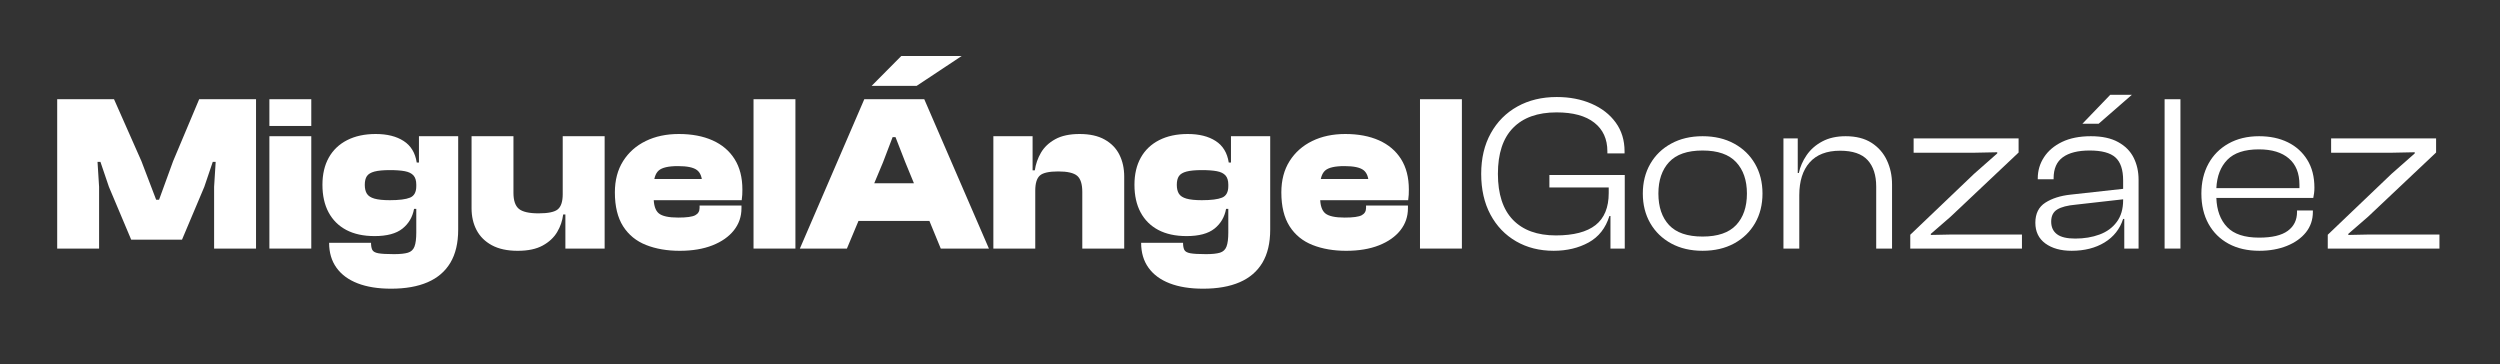 <svg xmlns="http://www.w3.org/2000/svg" xmlns:xlink="http://www.w3.org/1999/xlink" width="776" viewBox="0 0 582 84.75" height="113" preserveAspectRatio="xMidYMid meet"><rect x="0" y="0" width="582" height="84.75" fill="#333333" stroke="none"/><defs></defs><g id="7c0b9c56ae"><g style="fill:#ffffff;fill-opacity:1;"><g transform="translate(11.755, 57.867)"><path style="stroke:none" d="M 11.312 0 L 1.559 0 L 1.559 -34.77 L 14.789 -34.77 L 21.172 -20.344 L 24.598 -11.363 L 25.273 -11.363 L 28.543 -20.344 L 34.613 -34.77 L 47.848 -34.77 L 47.848 0 L 38.09 0 L 38.09 -14.375 L 38.453 -20.188 L 37.777 -20.188 L 35.809 -14.375 L 30.617 -2.074 L 18.785 -2.074 L 13.598 -14.375 L 11.625 -20.188 L 10.949 -20.188 L 11.312 -14.375 Z M 11.312 0 "></path></g></g><g style="fill:#ffffff;fill-opacity:1;"><g transform="translate(61.155, 57.867)"><path style="stroke:none" d="M 11.312 0 L 1.559 0 L 1.559 -26.156 L 11.312 -26.156 Z M 11.312 -28.543 L 1.559 -28.543 L 1.559 -34.77 L 11.312 -34.77 Z M 11.312 -28.543 "></path></g></g><g style="fill:#ffffff;fill-opacity:1;"><g transform="translate(74.024, 57.867)"><path style="stroke:none" d="M 17.02 9.34 C 13.977 9.34 11.383 8.926 9.238 8.094 C 7.094 7.266 5.449 6.055 4.309 4.461 C 3.164 2.871 2.594 0.934 2.594 -1.348 L 12.352 -1.348 C 12.352 -0.656 12.445 -0.113 12.637 0.285 C 12.828 0.684 13.293 0.953 14.039 1.09 C 14.781 1.227 16 1.297 17.695 1.297 C 19.113 1.297 20.195 1.184 20.938 0.961 C 21.684 0.734 22.191 0.258 22.469 -0.469 C 22.746 -1.195 22.887 -2.285 22.887 -3.738 L 22.887 -19.719 L 23.508 -19.719 L 23.508 -26.156 L 32.641 -26.156 L 32.641 -4.41 C 32.641 -1.297 32.035 1.27 30.824 3.297 C 29.613 5.32 27.852 6.832 25.531 7.836 C 23.215 8.84 20.375 9.34 17.02 9.34 Z M 13.18 -2.906 C 10.586 -2.906 8.391 -3.383 6.59 -4.332 C 4.793 -5.285 3.418 -6.652 2.465 -8.434 C 1.512 -10.215 1.039 -12.352 1.039 -14.84 C 1.039 -17.297 1.531 -19.41 2.516 -21.172 C 3.504 -22.938 4.93 -24.293 6.797 -25.246 C 8.668 -26.199 10.879 -26.672 13.441 -26.672 C 16.105 -26.672 18.273 -26.129 19.953 -25.039 C 21.633 -23.949 22.645 -22.281 22.988 -20.031 L 24.598 -20.031 L 23.871 -14.895 L 22.887 -14.895 C 22.887 -15.828 22.668 -16.535 22.238 -17.02 C 21.805 -17.504 21.137 -17.836 20.238 -18.008 C 19.34 -18.18 18.164 -18.266 16.711 -18.266 C 15.188 -18.266 14.004 -18.152 13.156 -17.93 C 12.309 -17.703 11.719 -17.352 11.391 -16.867 C 11.062 -16.383 10.898 -15.707 10.898 -14.84 C 10.898 -13.977 11.062 -13.285 11.391 -12.766 C 11.719 -12.246 12.309 -11.867 13.156 -11.625 C 14.004 -11.383 15.188 -11.262 16.711 -11.262 C 18.891 -11.262 20.465 -11.461 21.434 -11.859 C 22.402 -12.254 22.887 -13.145 22.887 -14.531 L 23.871 -14.531 L 23.871 -9.238 L 22.367 -9.238 C 22.02 -7.336 21.121 -5.805 19.668 -4.645 C 18.215 -3.484 16.051 -2.906 13.18 -2.906 Z M 13.18 -2.906 "></path></g></g><g style="fill:#ffffff;fill-opacity:1;"><g transform="translate(108.22, 57.867)"><path style="stroke:none" d="M 12.297 0.52 C 9.879 0.52 7.871 0.086 6.277 -0.777 C 4.688 -1.645 3.504 -2.82 2.723 -4.309 C 1.945 -5.793 1.559 -7.488 1.559 -9.395 L 1.559 -26.156 L 11.312 -26.156 L 11.312 -12.973 C 11.312 -11.176 11.738 -9.93 12.586 -9.238 C 13.434 -8.547 14.961 -8.199 17.176 -8.199 C 19.426 -8.199 20.922 -8.52 21.664 -9.16 C 22.41 -9.801 22.781 -10.969 22.781 -12.66 L 23.766 -12.66 L 24.598 -7.941 L 22.887 -7.941 C 22.711 -6.488 22.246 -5.121 21.484 -3.84 C 20.723 -2.559 19.598 -1.512 18.109 -0.699 C 16.625 0.113 14.688 0.52 12.297 0.52 Z M 32.539 0 L 23.402 0 L 23.402 -8.043 L 22.781 -8.305 L 22.781 -26.156 L 32.539 -26.156 Z M 32.539 0 "></path></g></g><g style="fill:#ffffff;fill-opacity:1;"><g transform="translate(142.104, 57.867)"><path style="stroke:none" d="M 16.141 0.52 C 13.199 0.52 10.586 0.07 8.305 -0.832 C 6.02 -1.73 4.238 -3.184 2.957 -5.188 C 1.68 -7.195 1.039 -9.824 1.039 -13.078 C 1.039 -15.914 1.68 -18.344 2.957 -20.367 C 4.238 -22.391 5.992 -23.949 8.227 -25.039 C 10.457 -26.129 13.023 -26.672 15.93 -26.672 C 18.941 -26.672 21.555 -26.18 23.766 -25.195 C 25.98 -24.207 27.695 -22.754 28.906 -20.836 C 30.117 -18.914 30.723 -16.555 30.723 -13.75 C 30.723 -13.301 30.711 -12.895 30.695 -12.531 C 30.68 -12.168 30.633 -11.746 30.566 -11.262 L 7.422 -11.262 L 7.422 -16.191 L 23.508 -16.191 L 21.379 -13.129 C 21.379 -13.441 21.379 -13.742 21.379 -14.039 C 21.379 -14.332 21.379 -14.633 21.379 -14.945 C 21.379 -16.535 20.973 -17.645 20.16 -18.266 C 19.348 -18.891 17.867 -19.199 15.723 -19.199 C 13.508 -19.199 12.012 -18.855 11.234 -18.164 C 10.457 -17.473 10.066 -16.227 10.066 -14.426 L 10.066 -11.938 C 10.066 -10.102 10.465 -8.855 11.262 -8.199 C 12.055 -7.543 13.562 -7.215 15.777 -7.215 C 17.746 -7.215 19.07 -7.395 19.746 -7.758 C 20.422 -8.121 20.758 -8.684 20.758 -9.445 L 20.758 -10.016 L 30.512 -10.016 L 30.512 -9.395 C 30.512 -7.457 29.926 -5.742 28.75 -4.254 C 27.574 -2.77 25.914 -1.602 23.766 -0.754 C 21.621 0.094 19.078 0.52 16.141 0.52 Z M 16.141 0.52 "></path></g></g><g style="fill:#ffffff;fill-opacity:1;"><g transform="translate(173.862, 57.867)"><path style="stroke:none" d="M 1.559 -34.77 L 11.312 -34.77 L 11.312 0 L 1.559 0 Z M 1.559 -34.77 "></path></g></g><g style="fill:#ffffff;fill-opacity:1;"><g transform="translate(186.731, 57.867)"><path style="stroke:none" d="M 10.43 0 L -0.52 0 L 14.477 -34.77 L 28.438 -34.77 L 43.488 0 L 32.277 0 L 24.027 -20.082 L 21.742 -25.945 L 21.07 -25.945 L 18.836 -20.082 Z M 33.992 -6.434 L 8.355 -6.434 L 8.355 -15.203 L 33.992 -15.203 Z M 26.672 -37.883 L 16.191 -37.883 L 23.094 -44.836 L 37.156 -44.836 Z M 26.672 -37.883 "></path></g></g><g style="fill:#ffffff;fill-opacity:1;"><g transform="translate(229.696, 57.867)"><path style="stroke:none" d="M 32.02 0 L 22.262 0 L 22.262 -13.18 C 22.262 -15.016 21.863 -16.27 21.07 -16.941 C 20.273 -17.617 18.805 -17.957 16.656 -17.957 C 14.512 -17.957 13.086 -17.637 12.375 -16.996 C 11.668 -16.355 11.312 -15.188 11.312 -13.492 L 10.328 -13.492 L 9.496 -18.215 L 11.211 -18.215 C 11.418 -19.668 11.891 -21.035 12.637 -22.312 C 13.379 -23.594 14.488 -24.641 15.957 -25.453 C 17.426 -26.266 19.32 -26.672 21.641 -26.672 C 23.992 -26.672 25.938 -26.242 27.477 -25.375 C 29.016 -24.512 30.16 -23.336 30.902 -21.848 C 31.648 -20.359 32.02 -18.664 32.02 -16.762 Z M 11.312 0 L 1.559 0 L 1.559 -26.156 L 10.691 -26.156 L 10.691 -18.109 L 11.312 -17.852 Z M 11.312 0 "></path></g></g><g style="fill:#ffffff;fill-opacity:1;"><g transform="translate(263.062, 57.867)"><path style="stroke:none" d="M 17.02 9.34 C 13.977 9.34 11.383 8.926 9.238 8.094 C 7.094 7.266 5.449 6.055 4.309 4.461 C 3.164 2.871 2.594 0.934 2.594 -1.348 L 12.352 -1.348 C 12.352 -0.656 12.445 -0.113 12.637 0.285 C 12.828 0.684 13.293 0.953 14.039 1.09 C 14.781 1.227 16 1.297 17.695 1.297 C 19.113 1.297 20.195 1.184 20.938 0.961 C 21.684 0.734 22.191 0.258 22.469 -0.469 C 22.746 -1.195 22.887 -2.285 22.887 -3.738 L 22.887 -19.719 L 23.508 -19.719 L 23.508 -26.156 L 32.641 -26.156 L 32.641 -4.41 C 32.641 -1.297 32.035 1.27 30.824 3.297 C 29.613 5.32 27.852 6.832 25.531 7.836 C 23.215 8.84 20.375 9.34 17.02 9.34 Z M 13.18 -2.906 C 10.586 -2.906 8.391 -3.383 6.59 -4.332 C 4.793 -5.285 3.418 -6.652 2.465 -8.434 C 1.512 -10.215 1.039 -12.352 1.039 -14.84 C 1.039 -17.297 1.531 -19.41 2.516 -21.172 C 3.504 -22.938 4.93 -24.293 6.797 -25.246 C 8.668 -26.199 10.879 -26.672 13.441 -26.672 C 16.105 -26.672 18.273 -26.129 19.953 -25.039 C 21.633 -23.949 22.645 -22.281 22.988 -20.031 L 24.598 -20.031 L 23.871 -14.895 L 22.887 -14.895 C 22.887 -15.828 22.668 -16.535 22.238 -17.02 C 21.805 -17.504 21.137 -17.836 20.238 -18.008 C 19.34 -18.18 18.164 -18.266 16.711 -18.266 C 15.188 -18.266 14.004 -18.152 13.156 -17.93 C 12.309 -17.703 11.719 -17.352 11.391 -16.867 C 11.062 -16.383 10.898 -15.707 10.898 -14.84 C 10.898 -13.977 11.062 -13.285 11.391 -12.766 C 11.719 -12.246 12.309 -11.867 13.156 -11.625 C 14.004 -11.383 15.188 -11.262 16.711 -11.262 C 18.891 -11.262 20.465 -11.461 21.434 -11.859 C 22.402 -12.254 22.887 -13.145 22.887 -14.531 L 23.871 -14.531 L 23.871 -9.238 L 22.367 -9.238 C 22.02 -7.336 21.121 -5.805 19.668 -4.645 C 18.215 -3.484 16.051 -2.906 13.18 -2.906 Z M 13.18 -2.906 "></path></g></g><g style="fill:#ffffff;fill-opacity:1;"><g transform="translate(297.258, 57.867)"><path style="stroke:none" d="M 16.141 0.52 C 13.199 0.52 10.586 0.07 8.305 -0.832 C 6.02 -1.73 4.238 -3.184 2.957 -5.188 C 1.68 -7.195 1.039 -9.824 1.039 -13.078 C 1.039 -15.914 1.68 -18.344 2.957 -20.367 C 4.238 -22.391 5.992 -23.949 8.227 -25.039 C 10.457 -26.129 13.023 -26.672 15.93 -26.672 C 18.941 -26.672 21.555 -26.18 23.766 -25.195 C 25.98 -24.207 27.695 -22.754 28.906 -20.836 C 30.117 -18.914 30.723 -16.555 30.723 -13.75 C 30.723 -13.301 30.711 -12.895 30.695 -12.531 C 30.68 -12.168 30.633 -11.746 30.566 -11.262 L 7.422 -11.262 L 7.422 -16.191 L 23.508 -16.191 L 21.379 -13.129 C 21.379 -13.441 21.379 -13.742 21.379 -14.039 C 21.379 -14.332 21.379 -14.633 21.379 -14.945 C 21.379 -16.535 20.973 -17.645 20.16 -18.266 C 19.348 -18.891 17.867 -19.199 15.723 -19.199 C 13.508 -19.199 12.012 -18.855 11.234 -18.164 C 10.457 -17.473 10.066 -16.227 10.066 -14.426 L 10.066 -11.938 C 10.066 -10.102 10.465 -8.855 11.262 -8.199 C 12.055 -7.543 13.562 -7.215 15.777 -7.215 C 17.746 -7.215 19.07 -7.395 19.746 -7.758 C 20.422 -8.121 20.758 -8.684 20.758 -9.445 L 20.758 -10.016 L 30.512 -10.016 L 30.512 -9.395 C 30.512 -7.457 29.926 -5.742 28.75 -4.254 C 27.574 -2.77 25.914 -1.602 23.766 -0.754 C 21.621 0.094 19.078 0.52 16.141 0.52 Z M 16.141 0.52 "></path></g></g><g style="fill:#ffffff;fill-opacity:1;"><g transform="translate(329.015, 57.867)"><path style="stroke:none" d="M 1.559 -34.77 L 11.312 -34.77 L 11.312 0 L 1.559 0 Z M 1.559 -34.77 "></path></g></g><g style="fill:#ffffff;fill-opacity:1;"><g transform="translate(343.01, 57.867)"><path style="stroke:none" d="M 18.688 0.516 C 15.395 0.516 12.477 -0.219 9.938 -1.688 C 7.395 -3.156 5.406 -5.227 3.969 -7.906 C 2.531 -10.594 1.812 -13.754 1.812 -17.391 C 1.812 -21.016 2.555 -24.164 4.047 -26.844 C 5.535 -29.531 7.602 -31.609 10.25 -33.078 C 12.895 -34.547 15.945 -35.281 19.406 -35.281 C 22.414 -35.281 25.113 -34.758 27.5 -33.719 C 29.883 -32.688 31.758 -31.227 33.125 -29.344 C 34.5 -27.457 35.188 -25.219 35.188 -22.625 L 35.188 -22.156 L 31.188 -22.156 L 31.188 -22.625 C 31.188 -25.5 30.172 -27.727 28.141 -29.312 C 26.117 -30.906 23.191 -31.703 19.359 -31.703 C 14.961 -31.703 11.586 -30.5 9.234 -28.094 C 6.879 -25.695 5.703 -22.129 5.703 -17.391 C 5.703 -12.68 6.867 -9.113 9.203 -6.688 C 11.547 -4.27 14.879 -3.062 19.203 -3.062 C 23.316 -3.062 26.395 -3.863 28.438 -5.469 C 30.477 -7.082 31.5 -9.566 31.5 -12.922 L 31.5 -14.219 L 17.688 -14.219 L 17.688 -17.125 L 35.234 -17.125 L 35.234 0 L 31.906 0 L 31.906 -7.578 L 31.656 -7.578 C 30.789 -4.773 29.18 -2.723 26.828 -1.422 C 24.473 -0.129 21.758 0.516 18.688 0.516 Z M 18.688 0.516 "></path></g></g><g style="fill:#ffffff;fill-opacity:1;"><g transform="translate(380.683, 57.867)"><path style="stroke:none" d="M 15.672 0.516 C 12.898 0.516 10.469 -0.051 8.375 -1.188 C 6.281 -2.332 4.656 -3.906 3.5 -5.906 C 2.344 -7.914 1.766 -10.219 1.766 -12.812 C 1.766 -15.406 2.344 -17.707 3.5 -19.719 C 4.656 -21.727 6.281 -23.301 8.375 -24.438 C 10.469 -25.582 12.898 -26.156 15.672 -26.156 C 18.473 -26.156 20.922 -25.582 23.016 -24.438 C 25.109 -23.301 26.734 -21.727 27.891 -19.719 C 29.047 -17.707 29.625 -15.406 29.625 -12.812 C 29.625 -10.219 29.047 -7.914 27.891 -5.906 C 26.734 -3.906 25.109 -2.332 23.016 -1.188 C 20.922 -0.051 18.473 0.516 15.672 0.516 Z M 15.672 -2.797 C 19.203 -2.797 21.805 -3.688 23.484 -5.469 C 25.16 -7.25 26 -9.695 26 -12.812 C 26 -15.895 25.16 -18.332 23.484 -20.125 C 21.805 -21.926 19.203 -22.828 15.672 -22.828 C 12.141 -22.828 9.539 -21.926 7.875 -20.125 C 6.219 -18.332 5.391 -15.895 5.391 -12.812 C 5.391 -9.695 6.219 -7.25 7.875 -5.469 C 9.539 -3.688 12.141 -2.797 15.672 -2.797 Z M 15.672 -2.797 "></path></g></g><g style="fill:#ffffff;fill-opacity:1;"><g transform="translate(412.077, 57.867)"><path style="stroke:none" d="M 6.797 0 L 3.109 0 L 3.109 -25.641 L 6.438 -25.641 L 6.438 -17.594 L 6.688 -17.594 C 7 -19.039 7.602 -20.422 8.5 -21.734 C 9.406 -23.055 10.617 -24.125 12.141 -24.938 C 13.66 -25.75 15.477 -26.156 17.594 -26.156 C 20.008 -26.156 22.016 -25.645 23.609 -24.625 C 25.203 -23.602 26.395 -22.242 27.188 -20.547 C 27.988 -18.848 28.391 -16.977 28.391 -14.938 L 28.391 0 L 24.703 0 L 24.703 -14.422 C 24.703 -17.086 24.035 -19.145 22.703 -20.594 C 21.367 -22.051 19.234 -22.781 16.297 -22.781 C 13.18 -22.781 10.816 -21.867 9.203 -20.047 C 7.598 -18.234 6.797 -15.688 6.797 -12.406 Z M 6.797 0 "></path></g></g><g style="fill:#ffffff;fill-opacity:1;"><g transform="translate(443.367, 57.867)"><path style="stroke:none" d="M 27.344 0 L 1.344 0 L 1.344 -3.219 L 16.188 -17.391 L 21.594 -22.156 L 21.594 -22.422 L 16.188 -22.312 L 2.125 -22.312 L 2.125 -25.641 L 26.562 -25.641 L 26.562 -22.359 L 10.734 -7.422 L 6.125 -3.422 L 6.125 -3.172 L 10.734 -3.266 L 27.344 -3.266 Z M 27.344 0 "></path></g></g><g style="fill:#ffffff;fill-opacity:1;"><g transform="translate(472.063, 57.867)"><path style="stroke:none" d="M 16.5 -29.062 L 12.719 -29.062 L 19.203 -35.797 L 24.234 -35.797 Z M 10.219 0.516 C 7.695 0.516 5.656 -0.051 4.094 -1.188 C 2.539 -2.332 1.766 -3.941 1.766 -6.016 C 1.766 -8.129 2.539 -9.688 4.094 -10.688 C 5.656 -11.688 7.629 -12.312 10.016 -12.562 L 22.203 -13.906 L 22.203 -15.875 C 22.203 -18.363 21.602 -20.145 20.406 -21.219 C 19.219 -22.289 17.223 -22.828 14.422 -22.828 C 11.691 -22.828 9.609 -22.305 8.172 -21.266 C 6.734 -20.234 6.016 -18.594 6.016 -16.344 L 6.016 -16.141 L 2.328 -16.141 L 2.328 -16.344 C 2.328 -18.145 2.812 -19.785 3.781 -21.266 C 4.75 -22.754 6.148 -23.941 7.984 -24.828 C 9.816 -25.711 12.051 -26.156 14.688 -26.156 C 17.281 -26.156 19.395 -25.703 21.031 -24.797 C 22.676 -23.898 23.879 -22.691 24.641 -21.172 C 25.41 -19.648 25.797 -17.938 25.797 -16.031 L 25.797 0 L 22.469 0 L 22.469 -6.906 L 22.203 -6.906 C 21.441 -4.551 20 -2.723 17.875 -1.422 C 15.75 -0.129 13.195 0.516 10.219 0.516 Z M 5.453 -6.281 C 5.453 -5 5.898 -4.02 6.797 -3.344 C 7.691 -2.664 9.109 -2.328 11.047 -2.328 C 13.129 -2.328 15.016 -2.641 16.703 -3.266 C 18.398 -3.891 19.738 -4.867 20.719 -6.203 C 21.707 -7.535 22.203 -9.223 22.203 -11.266 L 22.203 -11.469 L 11.156 -10.219 C 9.25 -10.051 7.82 -9.68 6.875 -9.109 C 5.926 -8.535 5.453 -7.594 5.453 -6.281 Z M 5.453 -6.281 "></path></g></g><g style="fill:#ffffff;fill-opacity:1;"><g transform="translate(500.81, 57.867)"><path style="stroke:none" d="M 6.797 0 L 3.109 0 L 3.109 -34.766 L 6.797 -34.766 Z M 6.797 0 "></path></g></g><g style="fill:#ffffff;fill-opacity:1;"><g transform="translate(510.67, 57.867)"><path style="stroke:none" d="M 15.312 0.516 C 12.57 0.516 10.191 -0.023 8.172 -1.109 C 6.148 -2.203 4.582 -3.75 3.469 -5.75 C 2.363 -7.758 1.812 -10.113 1.812 -12.812 C 1.812 -15.406 2.352 -17.707 3.438 -19.719 C 4.531 -21.727 6.086 -23.301 8.109 -24.438 C 10.141 -25.582 12.52 -26.156 15.25 -26.156 C 17.781 -26.156 20.004 -25.688 21.922 -24.75 C 23.836 -23.812 25.348 -22.453 26.453 -20.672 C 27.566 -18.891 28.125 -16.723 28.125 -14.172 C 28.125 -13.711 28.098 -13.285 28.047 -12.891 C 27.992 -12.492 27.93 -12.125 27.859 -11.781 L 5.297 -11.781 C 5.398 -8.906 6.238 -6.645 7.812 -5 C 9.383 -3.363 11.863 -2.547 15.25 -2.547 C 18.258 -2.547 20.484 -3.07 21.922 -4.125 C 23.359 -5.176 24.078 -6.641 24.078 -8.516 L 24.078 -8.875 L 27.766 -8.875 L 27.766 -8.516 C 27.766 -6.711 27.227 -5.133 26.156 -3.781 C 25.082 -2.438 23.602 -1.383 21.719 -0.625 C 19.832 0.133 17.695 0.516 15.312 0.516 Z M 15.203 -23.094 C 11.879 -23.094 9.43 -22.285 7.859 -20.672 C 6.285 -19.066 5.43 -16.863 5.297 -14.062 L 24.641 -14.062 C 24.641 -14.195 24.641 -14.328 24.641 -14.453 C 24.641 -14.578 24.641 -14.707 24.641 -14.844 C 24.641 -17.539 23.816 -19.586 22.172 -20.984 C 20.535 -22.391 18.211 -23.094 15.203 -23.094 Z M 15.203 -23.094 "></path></g></g><g style="fill:#ffffff;fill-opacity:1;"><g transform="translate(540.559, 57.867)"><path style="stroke:none" d="M 27.344 0 L 1.344 0 L 1.344 -3.219 L 16.188 -17.391 L 21.594 -22.156 L 21.594 -22.422 L 16.188 -22.312 L 2.125 -22.312 L 2.125 -25.641 L 26.562 -25.641 L 26.562 -22.359 L 10.734 -7.422 L 6.125 -3.422 L 6.125 -3.172 L 10.734 -3.266 L 27.344 -3.266 Z M 27.344 0 "></path></g></g><g style="fill:#ffffff;fill-opacity:1;"><g transform="translate(569.257, 57.867)"><path style="stroke:none" d=""></path></g></g></g></svg>